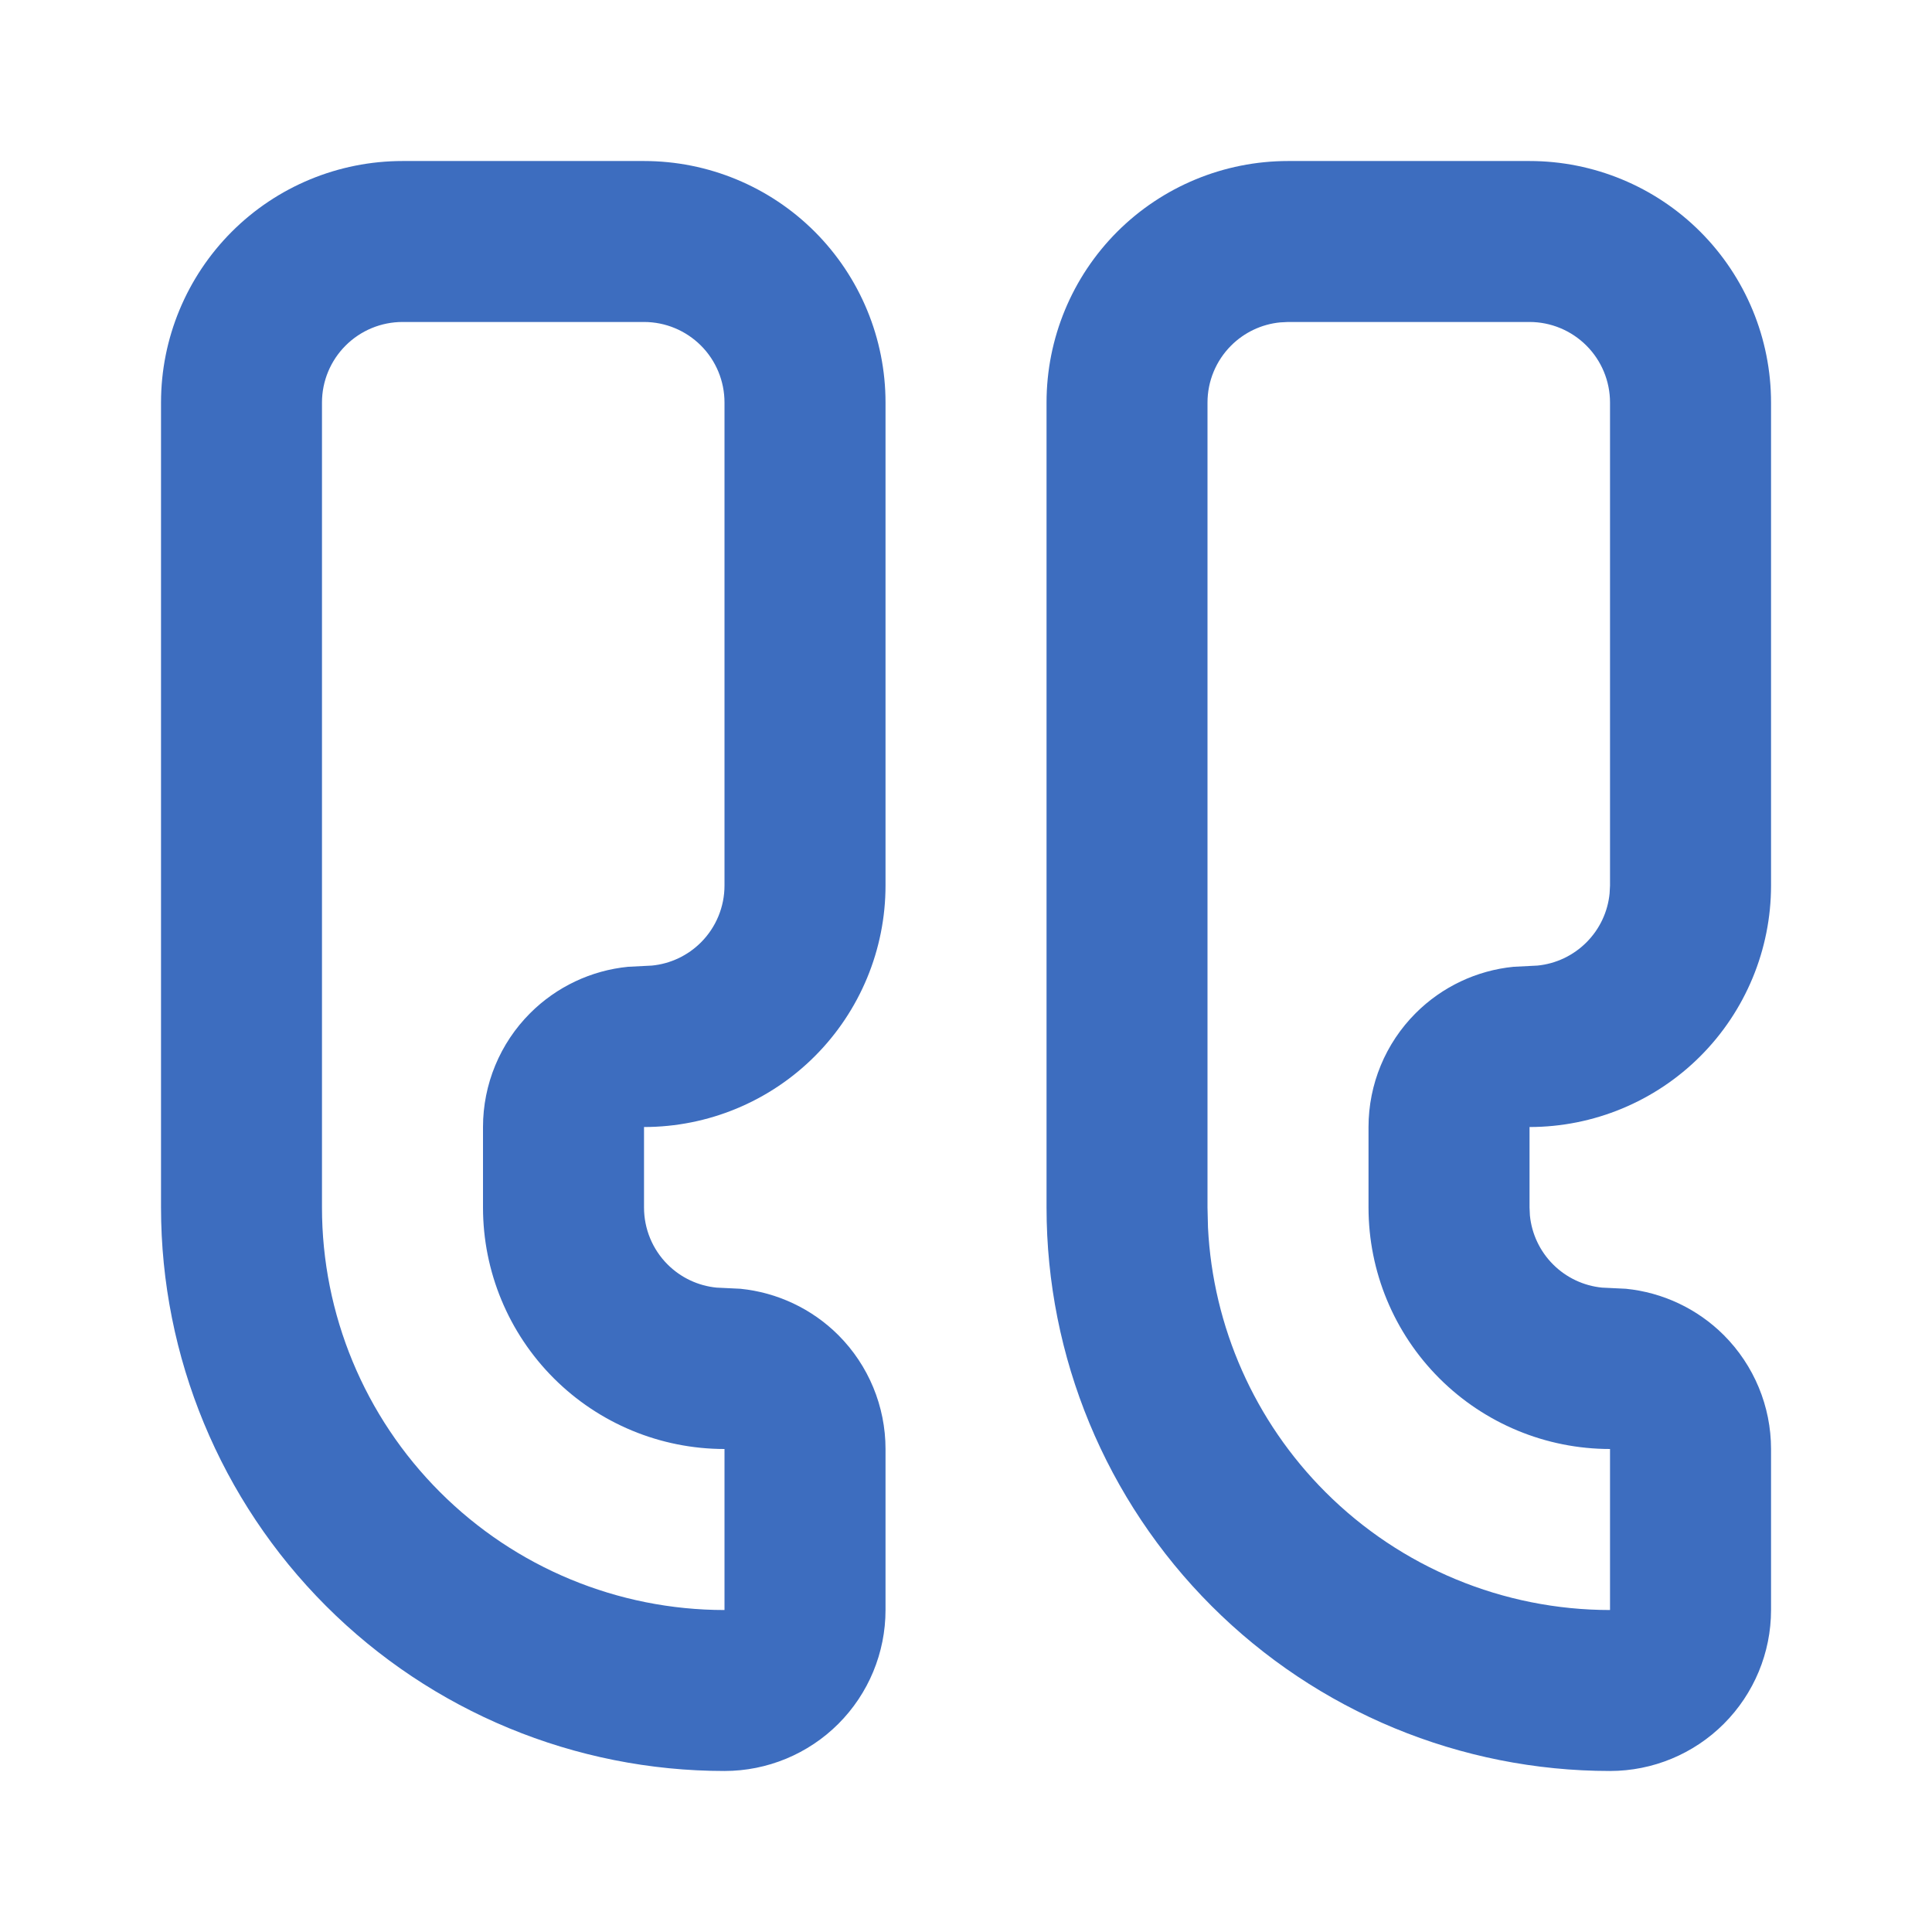 <svg width="32" height="32" viewBox="0 0 32 32" fill="none" xmlns="http://www.w3.org/2000/svg">
<path d="M20 20V6.667C20 6.313 20.141 5.974 20.391 5.724C20.61 5.505 20.897 5.37 21.202 5.34L21.334 5.333H25.334C25.687 5.333 26.026 5.474 26.276 5.724C26.526 5.974 26.667 6.313 26.667 6.667V14.667L26.66 14.798C26.63 15.104 26.495 15.39 26.276 15.609C26.057 15.828 25.77 15.963 25.465 15.993L25.07 16.013C24.46 16.073 23.886 16.343 23.448 16.781C22.948 17.281 22.667 17.959 22.667 18.667V20C22.667 21.061 23.089 22.078 23.839 22.828C24.589 23.578 25.606 24 26.667 24V26.667C24.899 26.667 23.203 25.964 21.953 24.713C20.781 23.541 20.09 21.978 20.008 20.331L20 20ZM5.333 20V6.667C5.333 6.313 5.474 5.974 5.724 5.724C5.974 5.474 6.313 5.333 6.667 5.333H10.667C11.021 5.333 11.36 5.474 11.61 5.724C11.86 5.974 12 6.313 12 6.667V14.667C12 15.02 11.86 15.359 11.61 15.609C11.391 15.828 11.104 15.963 10.798 15.993L10.404 16.013C9.793 16.073 9.219 16.343 8.781 16.781C8.281 17.281 8 17.959 8 18.667V20C8 21.061 8.422 22.078 9.172 22.828C9.922 23.578 10.939 24 12 24V26.667C10.232 26.667 8.537 25.964 7.287 24.713C6.036 23.463 5.333 21.768 5.333 20ZM17.334 20C17.334 22.475 18.316 24.85 20.067 26.6C21.817 28.351 24.192 29.333 26.667 29.333C27.374 29.333 28.052 29.052 28.552 28.552C29.052 28.052 29.334 27.374 29.334 26.667V24C29.334 23.293 29.052 22.615 28.552 22.114C28.114 21.677 27.541 21.407 26.93 21.346L26.535 21.327C26.23 21.297 25.943 21.162 25.724 20.943C25.505 20.724 25.37 20.437 25.34 20.131L25.334 20V18.667C26.394 18.667 27.412 18.245 28.162 17.495C28.912 16.745 29.334 15.727 29.334 14.667V6.667C29.334 5.606 28.912 4.589 28.162 3.838C27.412 3.088 26.394 2.667 25.334 2.667H21.334C20.273 2.667 19.256 3.088 18.505 3.838C17.755 4.589 17.334 5.606 17.334 6.667V20ZM2.667 20C2.667 22.475 3.65 24.85 5.4 26.6C7.15 28.351 9.525 29.333 12 29.333C12.707 29.333 13.386 29.052 13.886 28.552C14.386 28.052 14.667 27.374 14.667 26.667V24C14.667 23.293 14.386 22.615 13.886 22.114C13.448 21.677 12.874 21.407 12.263 21.346L11.869 21.327C11.563 21.297 11.276 21.162 11.057 20.943C10.807 20.693 10.667 20.354 10.667 20V18.667C11.728 18.667 12.745 18.245 13.495 17.495C14.245 16.745 14.667 15.727 14.667 14.667V6.667C14.667 5.606 14.245 4.589 13.495 3.838C12.745 3.088 11.728 2.667 10.667 2.667H6.667C5.606 2.667 4.589 3.088 3.839 3.838C3.089 4.589 2.667 5.606 2.667 6.667V20Z" fill="#3D6DBF"/>
</svg>
